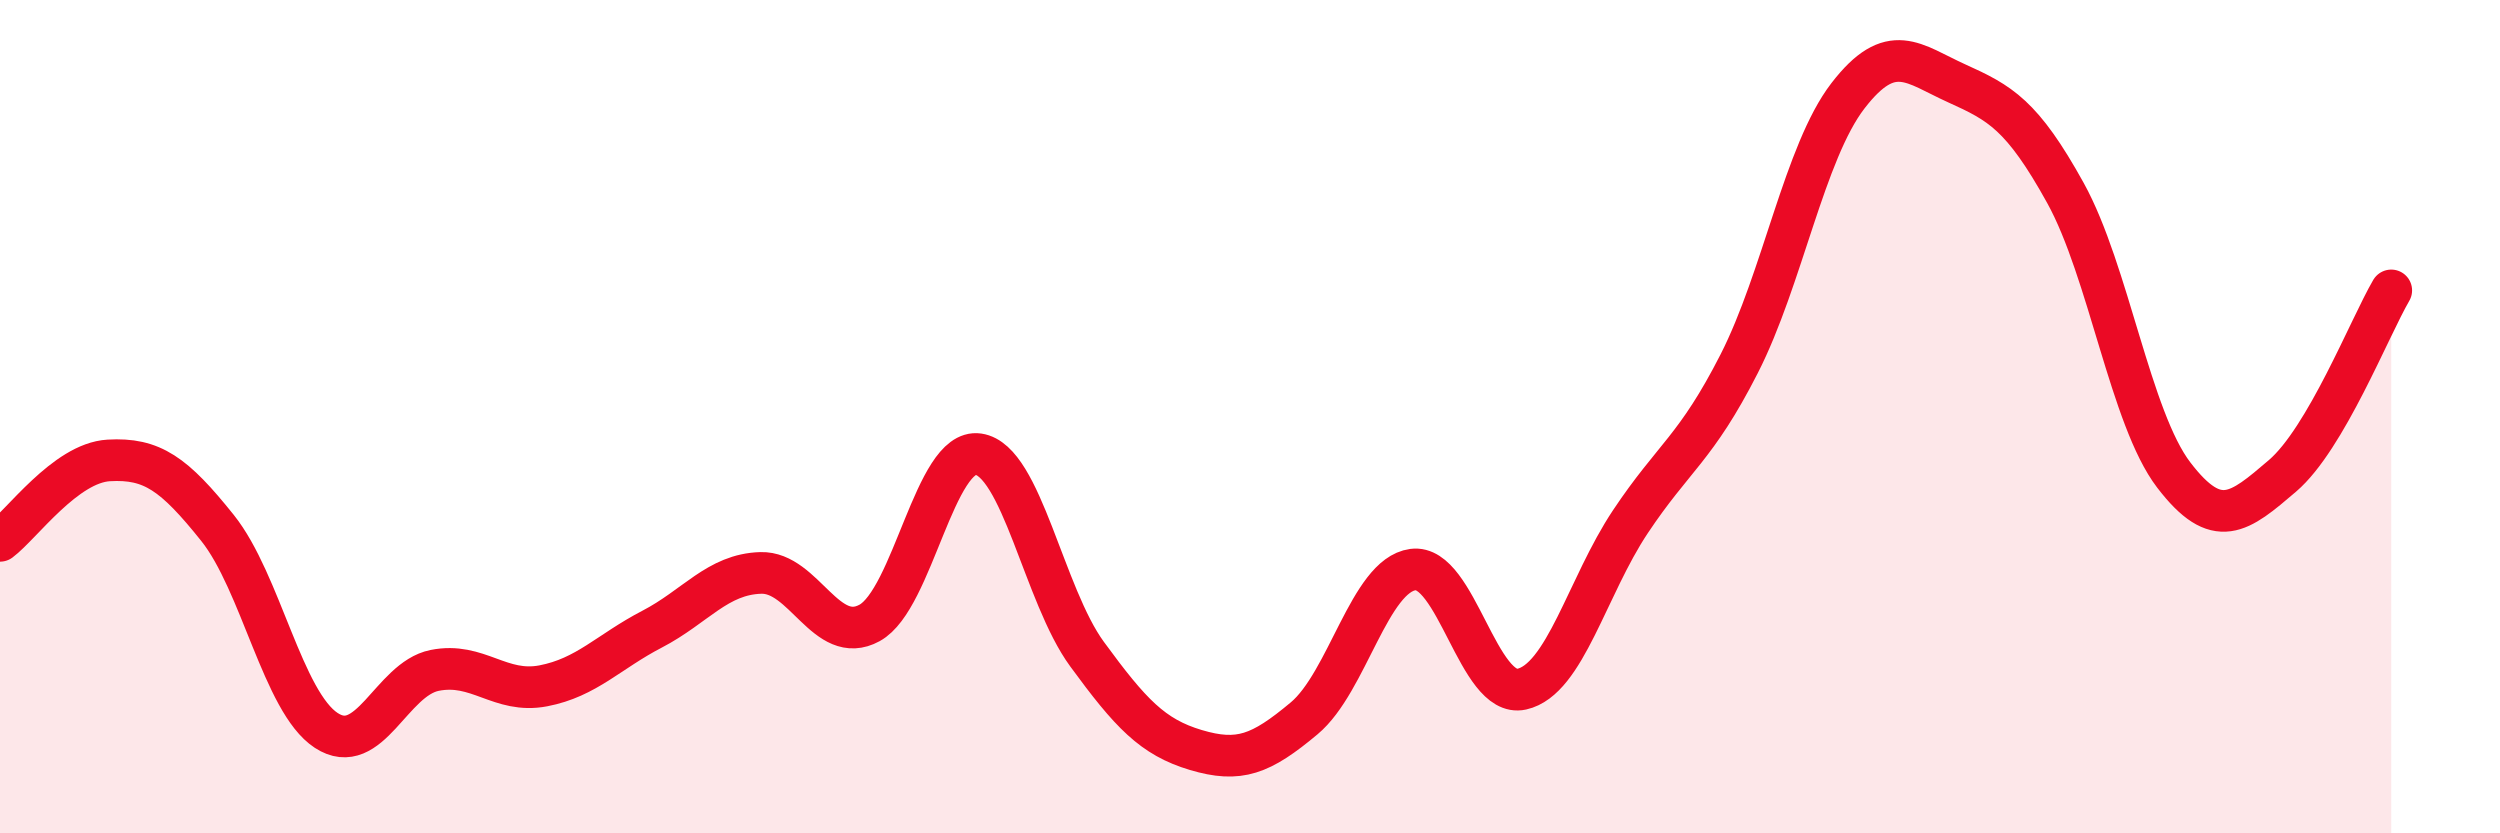 
    <svg width="60" height="20" viewBox="0 0 60 20" xmlns="http://www.w3.org/2000/svg">
      <path
        d="M 0,12.98 C 0.52,12.59 1.57,11.11 2.61,11.05 C 3.65,10.99 4.18,11.37 5.22,12.67 C 6.26,13.97 6.79,16.85 7.83,17.53 C 8.87,18.21 9.39,16.3 10.43,16.09 C 11.47,15.88 12,16.66 13.04,16.46 C 14.08,16.26 14.61,15.64 15.65,15.1 C 16.69,14.56 17.22,13.78 18.26,13.75 C 19.3,13.72 19.83,15.52 20.87,14.95 C 21.91,14.38 22.44,10.75 23.48,10.9 C 24.52,11.05 25.05,14.28 26.09,15.7 C 27.13,17.12 27.66,17.69 28.7,18 C 29.74,18.31 30.26,18.11 31.3,17.24 C 32.34,16.37 32.87,13.81 33.91,13.67 C 34.95,13.53 35.48,16.77 36.52,16.54 C 37.56,16.31 38.09,14.08 39.13,12.52 C 40.17,10.96 40.7,10.77 41.74,8.73 C 42.78,6.69 43.31,3.65 44.35,2.3 C 45.39,0.95 45.92,1.53 46.96,2 C 48,2.47 48.53,2.75 49.57,4.63 C 50.61,6.51 51.13,10.04 52.17,11.4 C 53.21,12.76 53.74,12.31 54.78,11.42 C 55.82,10.53 56.87,7.86 57.39,6.97L57.39 20L0 20Z"
        fill="#EB0A25"
        opacity="0.1"
        stroke-linecap="round"
        stroke-linejoin="round"
      />
      <path
        d="M 0,12.98 C 0.52,12.59 1.57,11.11 2.61,11.05 C 3.65,10.99 4.18,11.37 5.22,12.67 C 6.26,13.97 6.79,16.85 7.83,17.53 C 8.87,18.21 9.39,16.3 10.43,16.09 C 11.47,15.88 12,16.66 13.04,16.46 C 14.08,16.26 14.61,15.64 15.65,15.1 C 16.69,14.56 17.22,13.78 18.26,13.75 C 19.3,13.72 19.83,15.52 20.87,14.95 C 21.91,14.38 22.44,10.75 23.48,10.9 C 24.52,11.05 25.05,14.28 26.09,15.7 C 27.13,17.12 27.66,17.69 28.7,18 C 29.74,18.31 30.26,18.11 31.3,17.24 C 32.34,16.37 32.87,13.81 33.91,13.67 C 34.95,13.53 35.48,16.77 36.52,16.54 C 37.56,16.31 38.09,14.08 39.13,12.52 C 40.17,10.96 40.7,10.77 41.74,8.73 C 42.78,6.69 43.31,3.65 44.35,2.3 C 45.39,0.95 45.92,1.53 46.96,2 C 48,2.47 48.53,2.75 49.57,4.63 C 50.61,6.51 51.13,10.04 52.17,11.4 C 53.21,12.76 53.74,12.31 54.78,11.42 C 55.82,10.53 56.87,7.86 57.39,6.97"
        stroke="#EB0A25"
        stroke-width="1"
        fill="none"
        stroke-linecap="round"
        stroke-linejoin="round"
      />
    </svg>
  